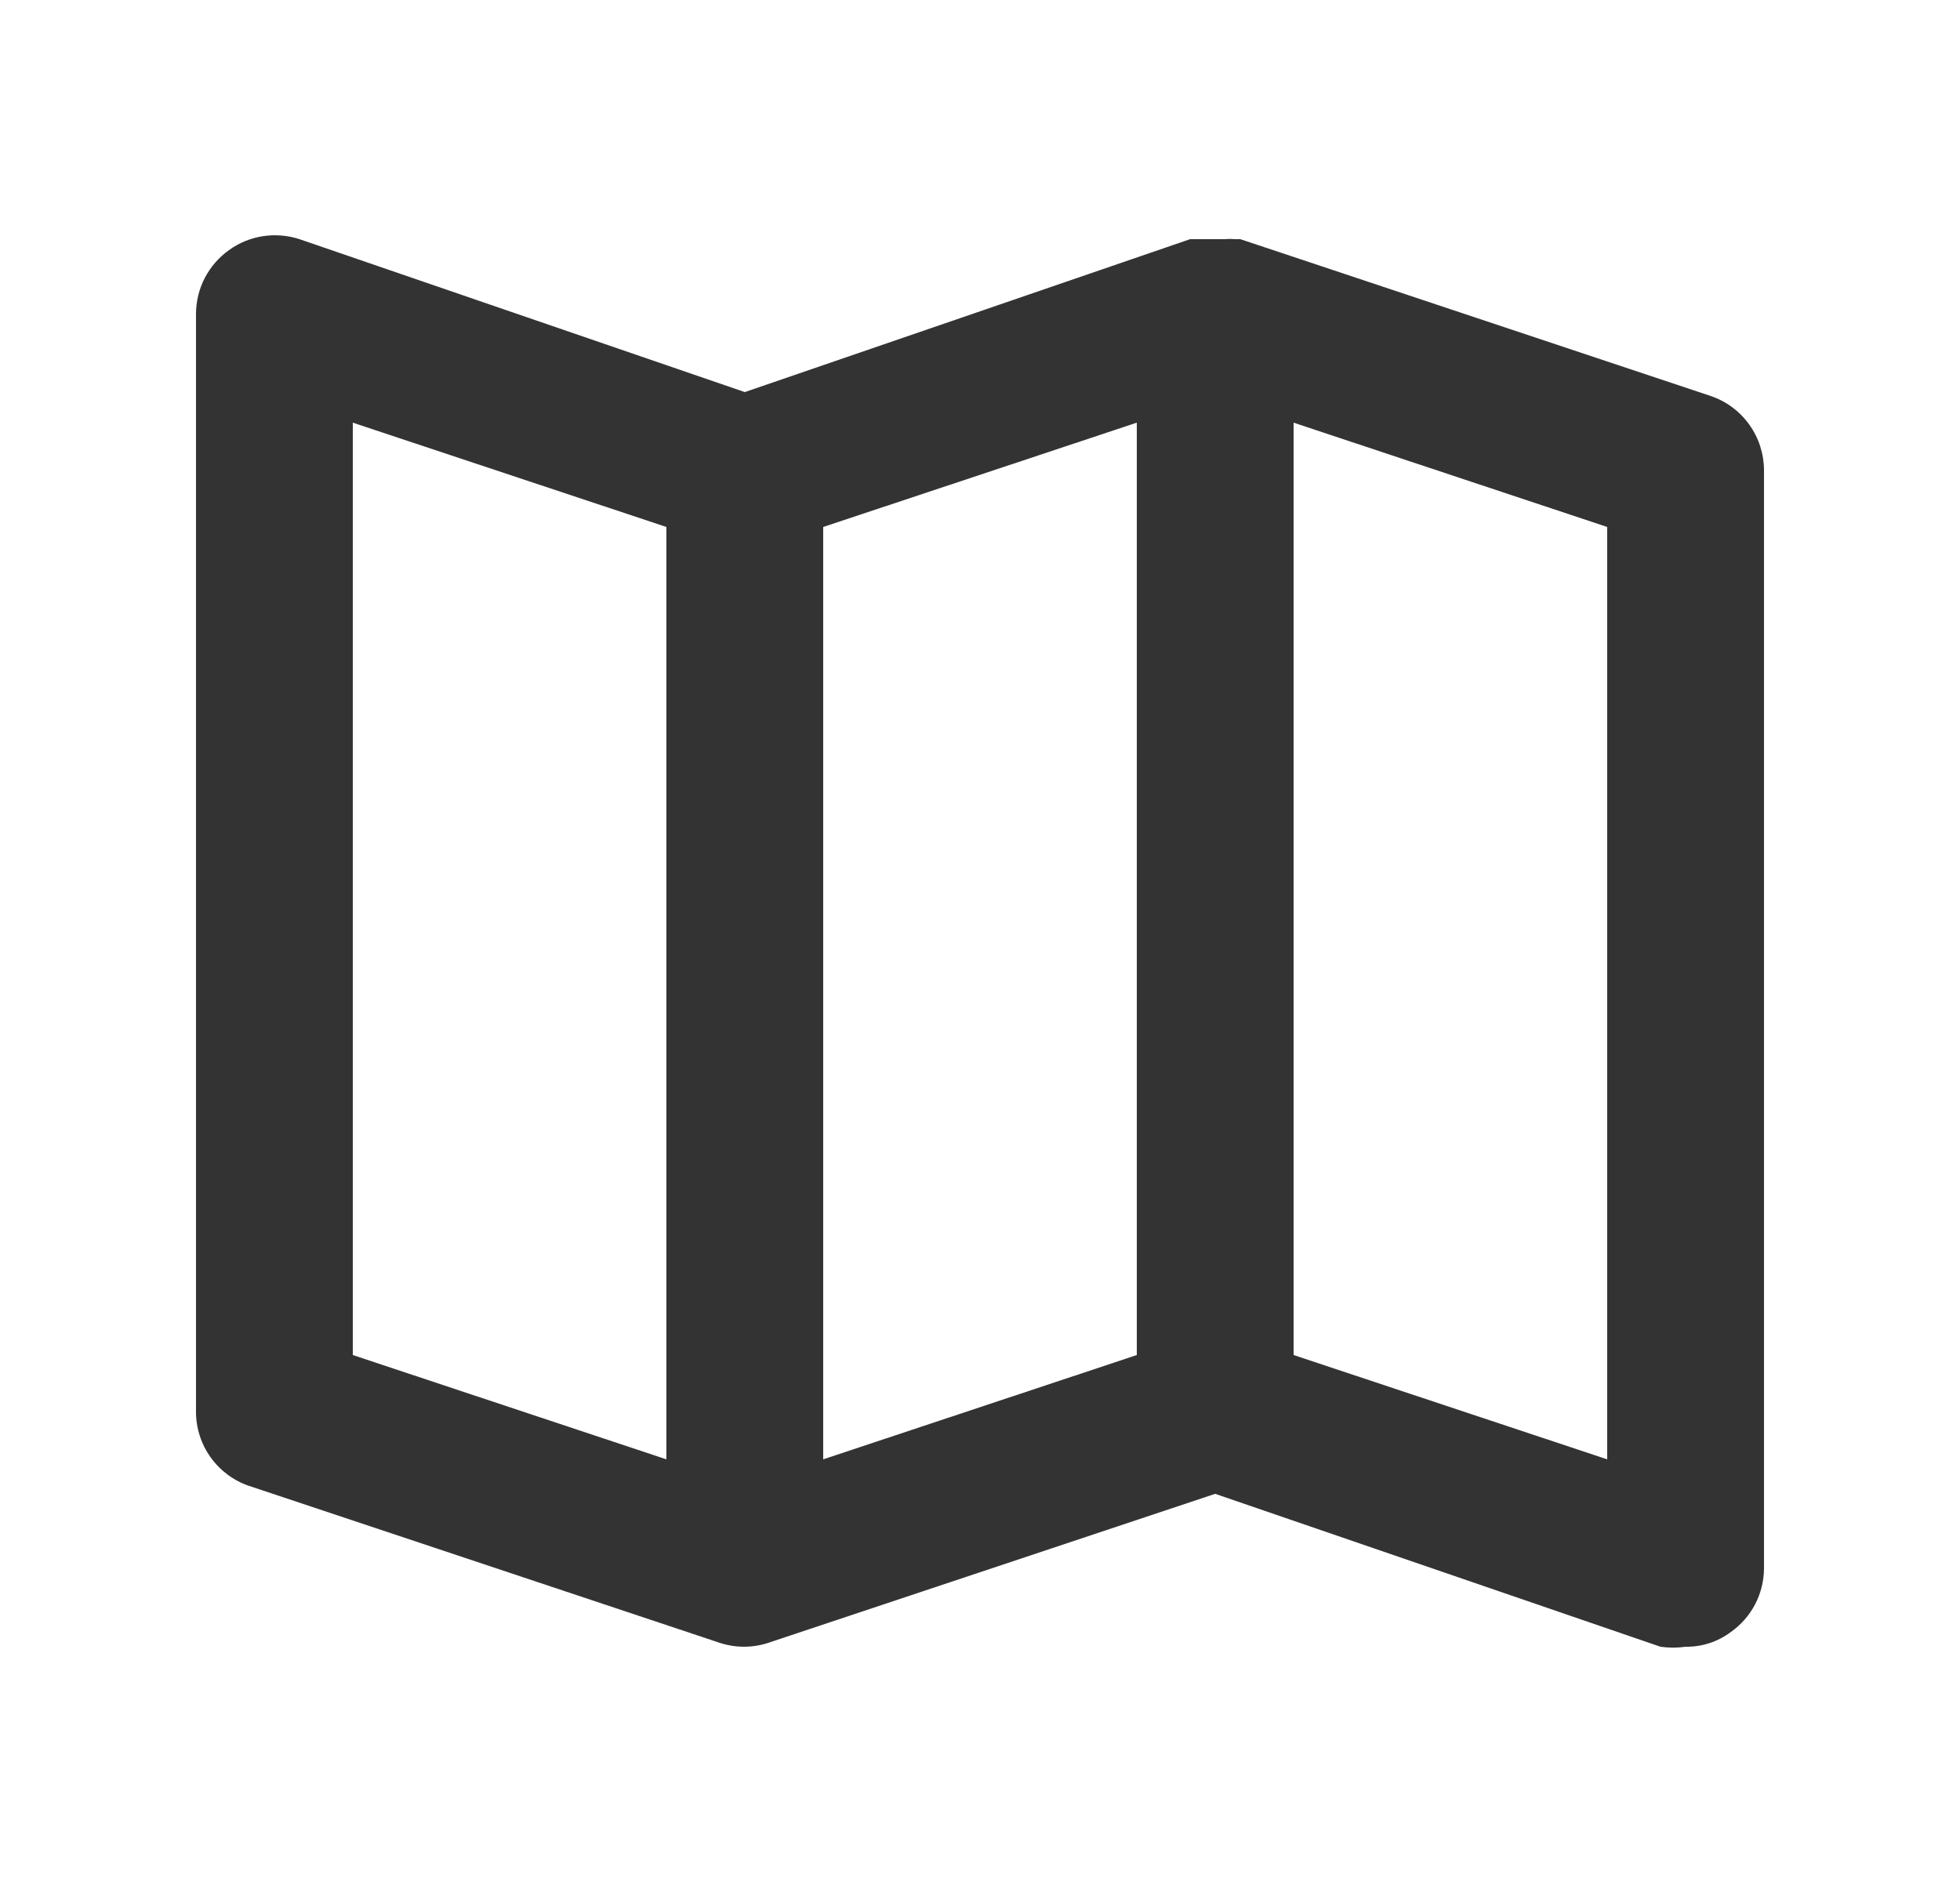<svg width="25" height="24" viewBox="0 0 25 24" fill="none" xmlns="http://www.w3.org/2000/svg">
<g clip-path="url(#clip0_3897_17280)">
<path d="M21.82 5.05L15.82 3.05H15.75C15.704 3.046 15.657 3.046 15.61 3.05H15.38H15.25H15.18L9.5 5L3.82 3.05C3.67 3.001 3.51 2.988 3.353 3.012C3.197 3.036 3.048 3.097 2.92 3.19C2.791 3.282 2.685 3.404 2.612 3.545C2.539 3.685 2.501 3.842 2.5 4V18C2.499 18.21 2.565 18.415 2.687 18.585C2.809 18.755 2.981 18.883 3.18 18.95L9.18 20.95C9.381 21.016 9.599 21.016 9.8 20.95L15.5 19.05L21.18 21C21.286 21.015 21.394 21.015 21.5 21C21.709 21.003 21.913 20.936 22.08 20.81C22.209 20.718 22.315 20.597 22.388 20.456C22.461 20.315 22.499 20.159 22.5 20V6C22.5 5.791 22.435 5.586 22.313 5.416C22.191 5.245 22.019 5.117 21.82 5.05ZM8.5 18.61L4.5 17.28V5.39L8.5 6.72V18.61ZM14.5 17.28L10.5 18.61V6.72L14.5 5.39V17.28ZM20.5 18.61L16.5 17.28V5.39L20.5 6.72V18.61Z" fill="#333333"/>
</g>
<defs>
<clipPath id="clip0_3897_17280">
<rect width="24" height="24" fill="white" transform="translate(0.5)"/>
</clipPath>
</defs>
</svg>
